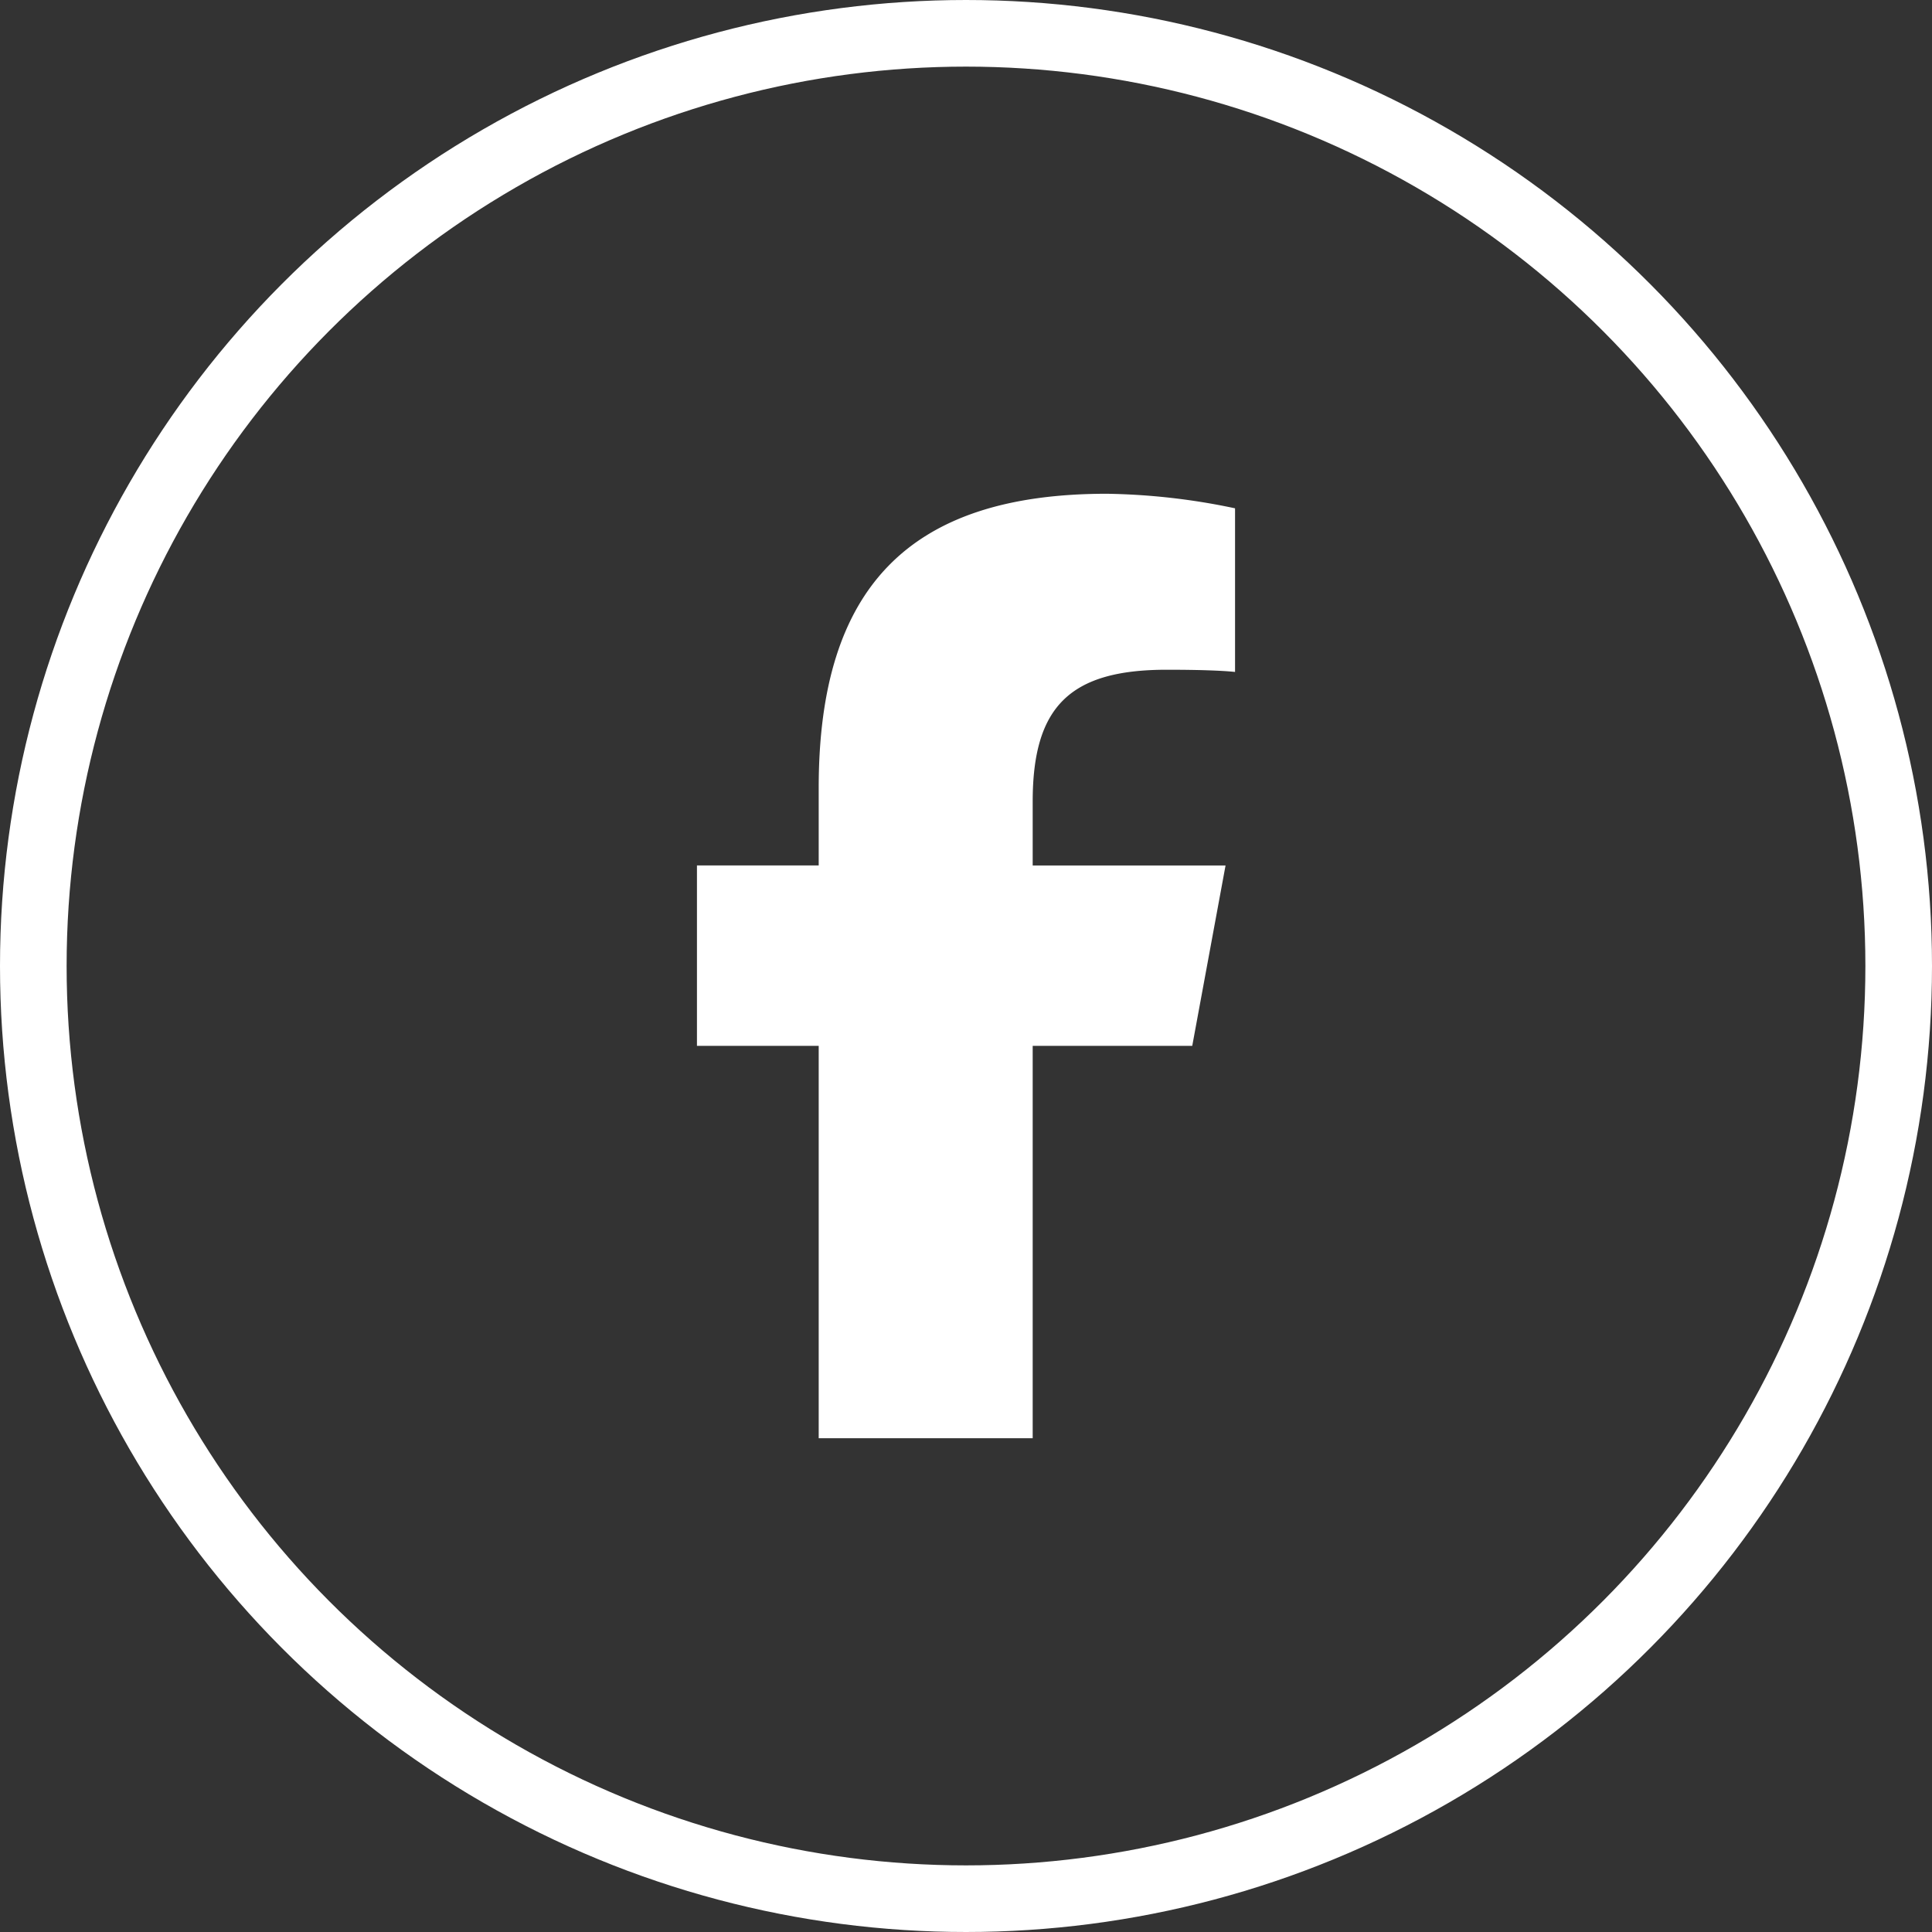 <svg xmlns="http://www.w3.org/2000/svg" width="58" height="58" viewBox="0 0 58 58">
  <rect x="0" y="0" width="58" height="58" fill="#333333" stroke="none"/>
  <g id="Group_9" data-name="Group 9" transform="translate(-840 -249)">
    <g id="Ellipse_1" data-name="Ellipse 1" transform="translate(840 249)" fill="none" stroke="#fff" stroke-width="2">
      <circle cx="29" cy="29" r="29" stroke="none"/>
      <circle cx="29" cy="29" r="28" fill="none"/>
    </g>
    <path id="facebook-f" d="M17.655,16.575V28.354h6.424V16.575h4.79l1-5.416H24.079V9.243c0-2.863,1.124-3.96,4.026-3.96.9,0,1.628.022,2.049.066V.437A19.867,19.867,0,0,0,26.305,0c-5.92,0-8.65,2.8-8.65,8.827v2.331H14v5.416Z" transform="translate(846.923 263.823)" fill="#fff"/>
  </g>
</svg>
